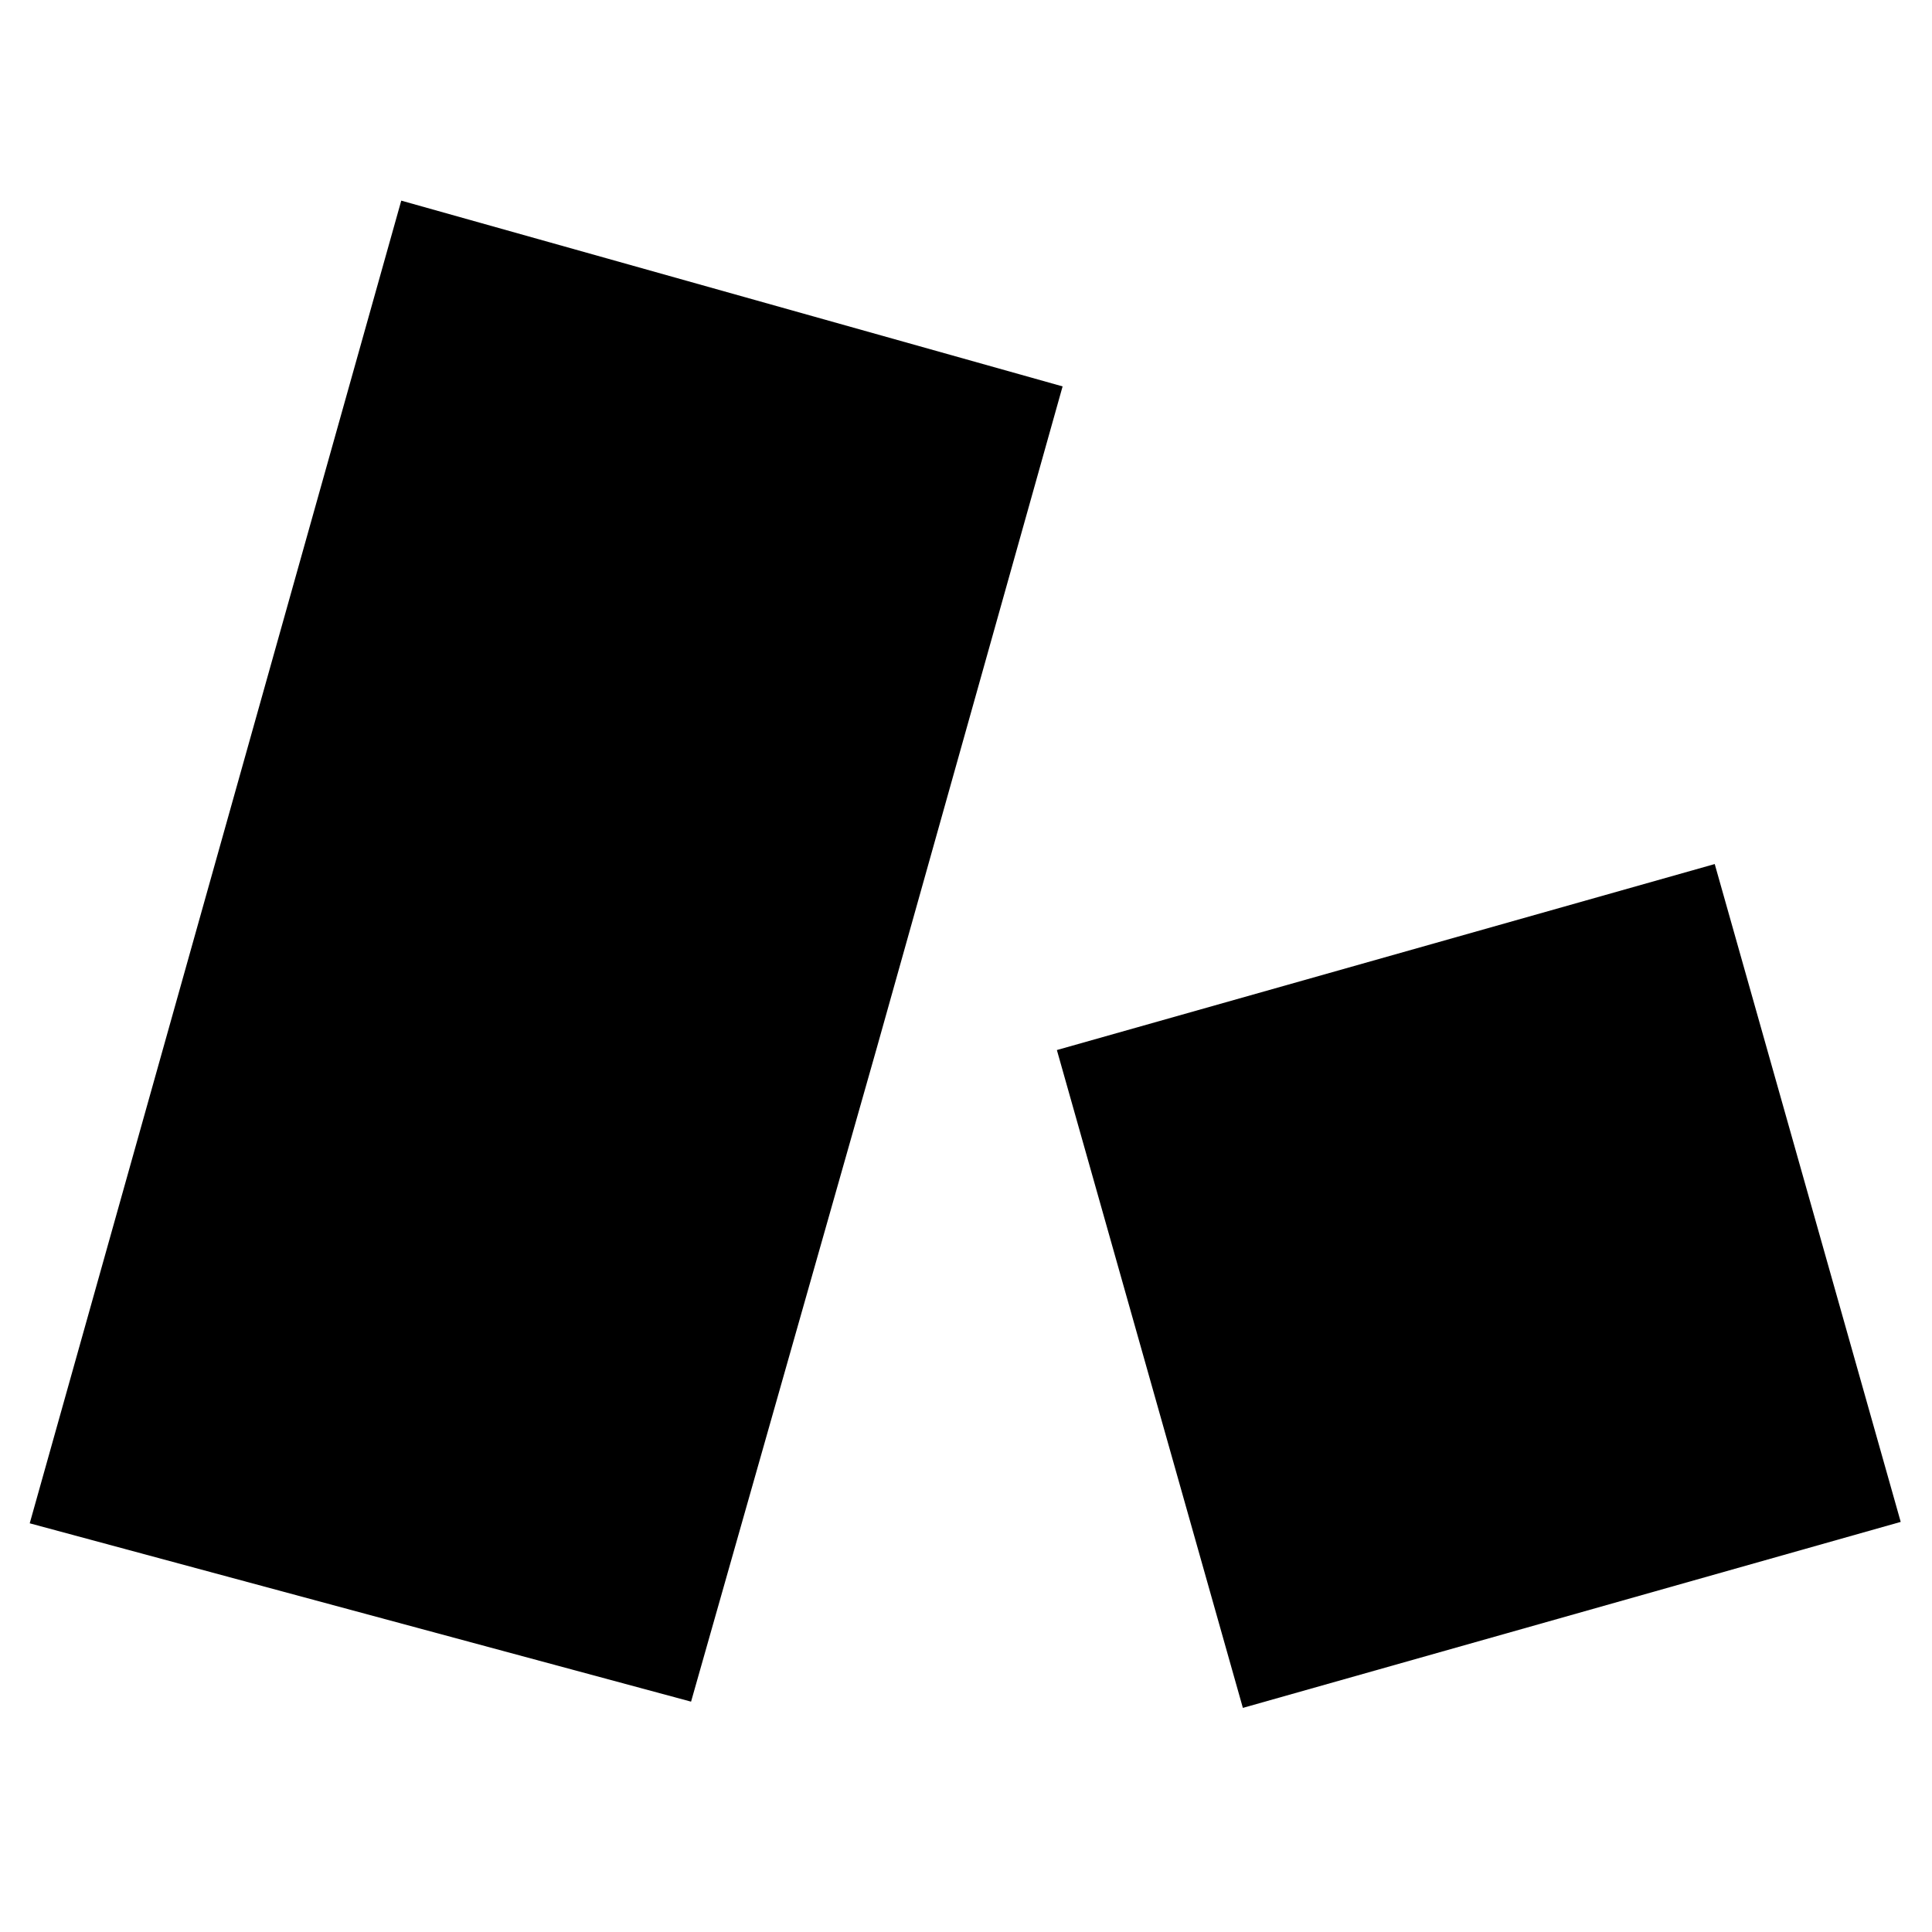 <svg xmlns="http://www.w3.org/2000/svg" width="26" height="26" focusable="false" viewBox="0 0 26 26">
  <path fill="currentColor" d="M14.3 5.2L5.4 2.7l-2.5 8.9-2.5 8.9 8.9 2.4 2.5-8.8z"/>
  <path d="M14.223 14.131l8.853-2.503 2.503 8.853-8.853 2.503z"/>
</svg>
